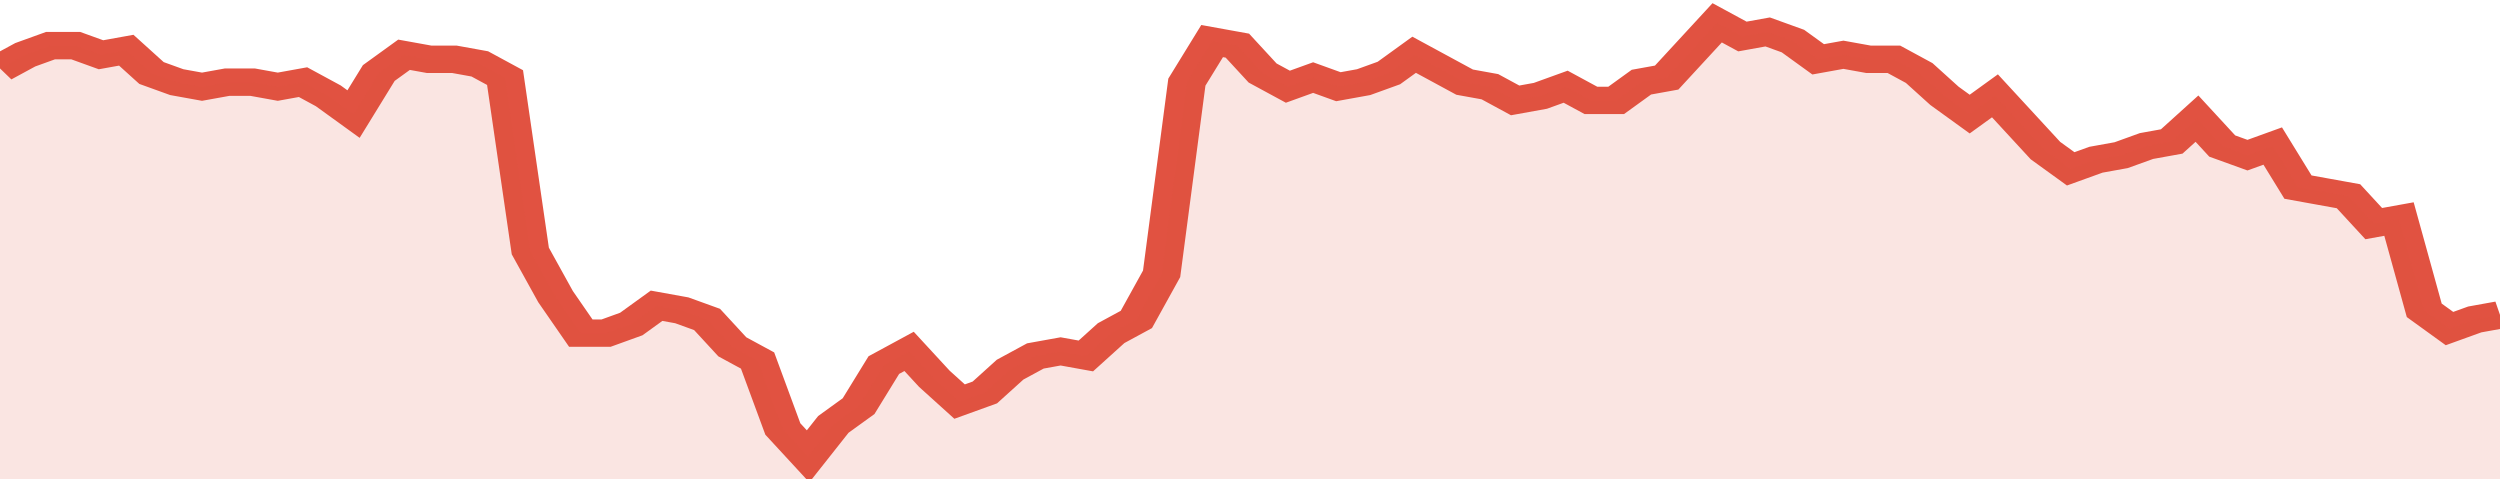<svg xmlns="http://www.w3.org/2000/svg" viewBox="0 0 396 105" width="120" height="23" preserveAspectRatio="none">
				 <polyline fill="none" stroke="#E15241" stroke-width="6" points="0, 15 4, 12 8, 10 12, 10 16, 12 20, 11 24, 16 28, 18 32, 19 36, 18 40, 18 44, 19 48, 18 52, 21 56, 25 60, 16 64, 12 68, 13 72, 13 76, 14 80, 17 84, 55 88, 65 92, 73 96, 73 100, 71 104, 67 108, 68 112, 70 116, 76 120, 79 124, 94 128, 100 132, 93 136, 89 140, 80 144, 77 148, 83 152, 88 156, 86 160, 81 164, 78 168, 77 172, 78 176, 73 180, 70 184, 60 188, 18 192, 9 196, 10 200, 16 204, 19 208, 17 212, 19 216, 18 220, 16 224, 12 228, 15 232, 18 236, 19 240, 22 244, 21 248, 19 252, 22 256, 22 260, 18 264, 17 268, 11 272, 5 276, 8 280, 7 284, 9 288, 13 292, 12 296, 13 300, 13 304, 16 308, 21 312, 25 316, 21 320, 27 324, 33 328, 37 332, 35 336, 34 340, 32 344, 31 348, 26 352, 32 356, 34 360, 32 364, 41 368, 42 372, 43 376, 49 380, 48 384, 68 388, 72 392, 70 396, 69 396, 69 "> </polyline>
				 <polygon fill="#E15241" opacity="0.15" points="0, 105 0, 15 4, 12 8, 10 12, 10 16, 12 20, 11 24, 16 28, 18 32, 19 36, 18 40, 18 44, 19 48, 18 52, 21 56, 25 60, 16 64, 12 68, 13 72, 13 76, 14 80, 17 84, 55 88, 65 92, 73 96, 73 100, 71 104, 67 108, 68 112, 70 116, 76 120, 79 124, 94 128, 100 132, 93 136, 89 140, 80 144, 77 148, 83 152, 88 156, 86 160, 81 164, 78 168, 77 172, 78 176, 73 180, 70 184, 60 188, 18 192, 9 196, 10 200, 16 204, 19 208, 17 212, 19 216, 18 220, 16 224, 12 228, 15 232, 18 236, 19 240, 22 244, 21 248, 19 252, 22 256, 22 260, 18 264, 17 268, 11 272, 5 276, 8 280, 7 284, 9 288, 13 292, 12 296, 13 300, 13 304, 16 308, 21 312, 25 316, 21 320, 27 324, 33 328, 37 332, 35 336, 34 340, 32 344, 31 348, 26 352, 32 356, 34 360, 32 364, 41 368, 42 372, 43 376, 49 380, 48 384, 68 388, 72 392, 70 396, 69 396, 105 "></polygon>
			</svg>